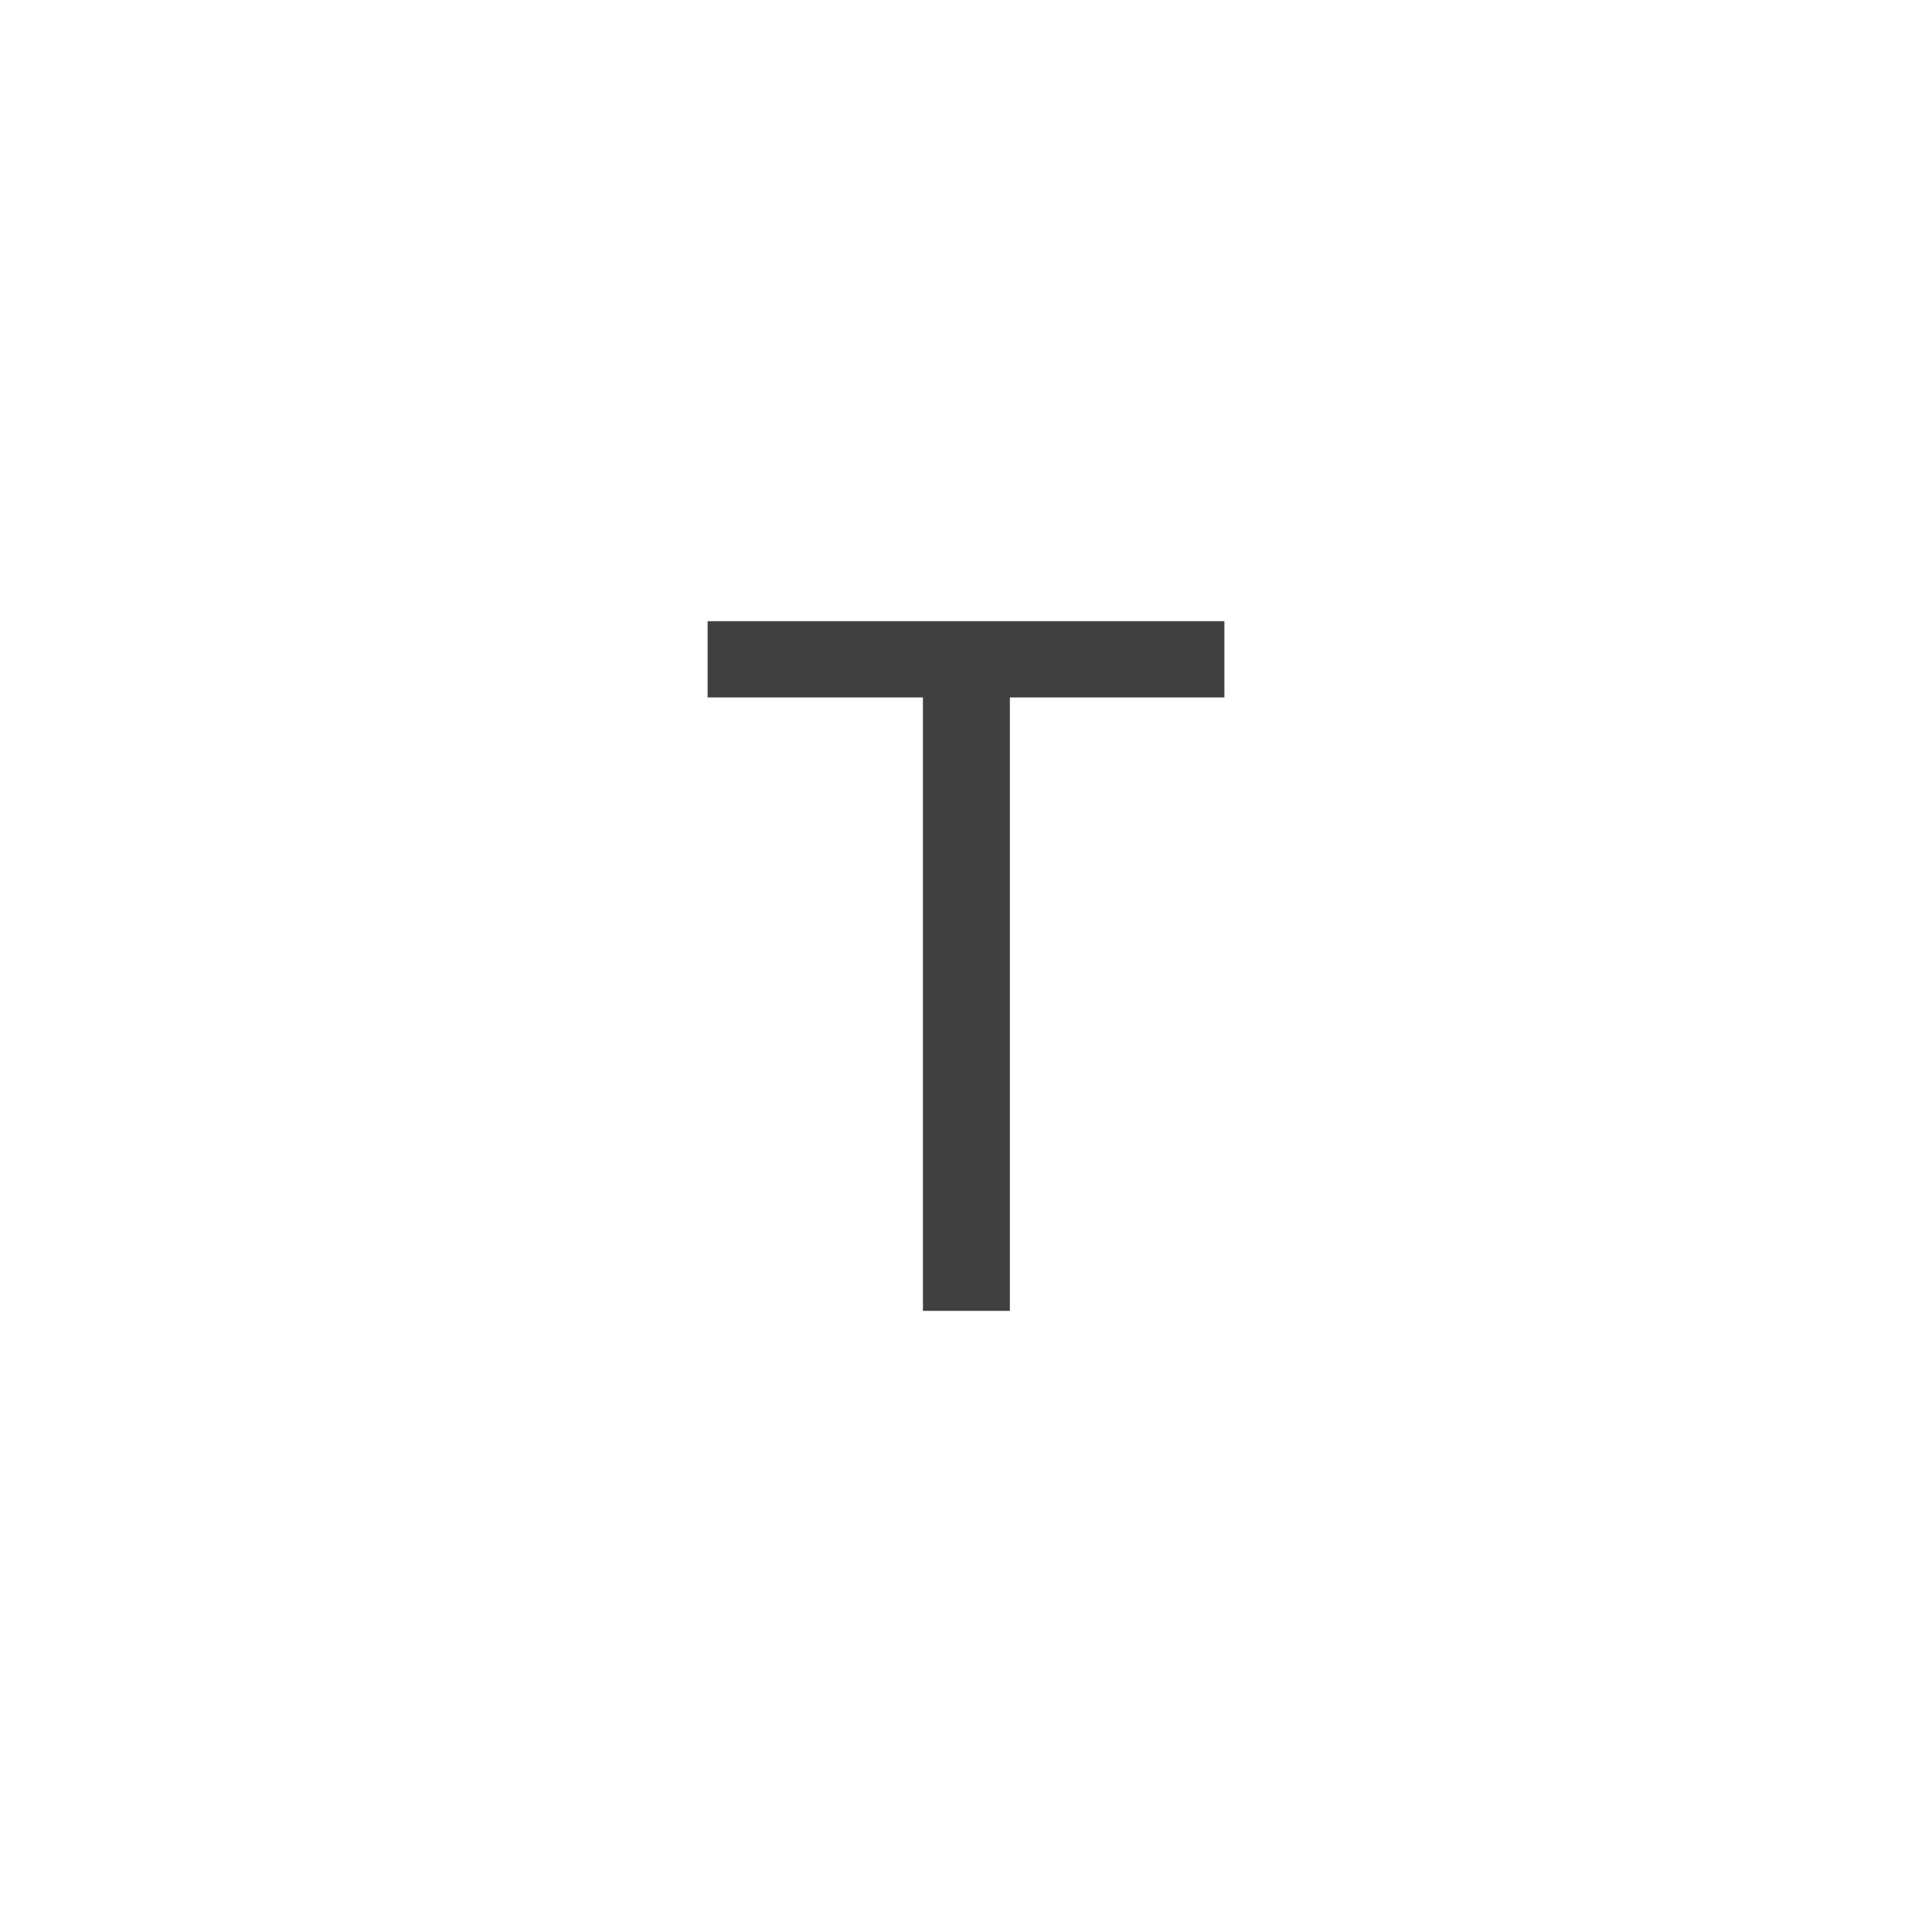 <svg xmlns="http://www.w3.org/2000/svg" version="1.1" width="96" height="96" viewbox="0 0 96 96"><rect x="0" y="0" width="96" height="96" fill="#FFFFFF"></rect><g transform="translate(34.68, 65.136)"><path d="M15.5-30.48L15.5 0 11.18 0 11.18-30.48 0.48-30.48 0.48-34.27 26.16-34.27 26.16-30.48 15.5-30.48Z" fill="#404040"></path></g></svg>
